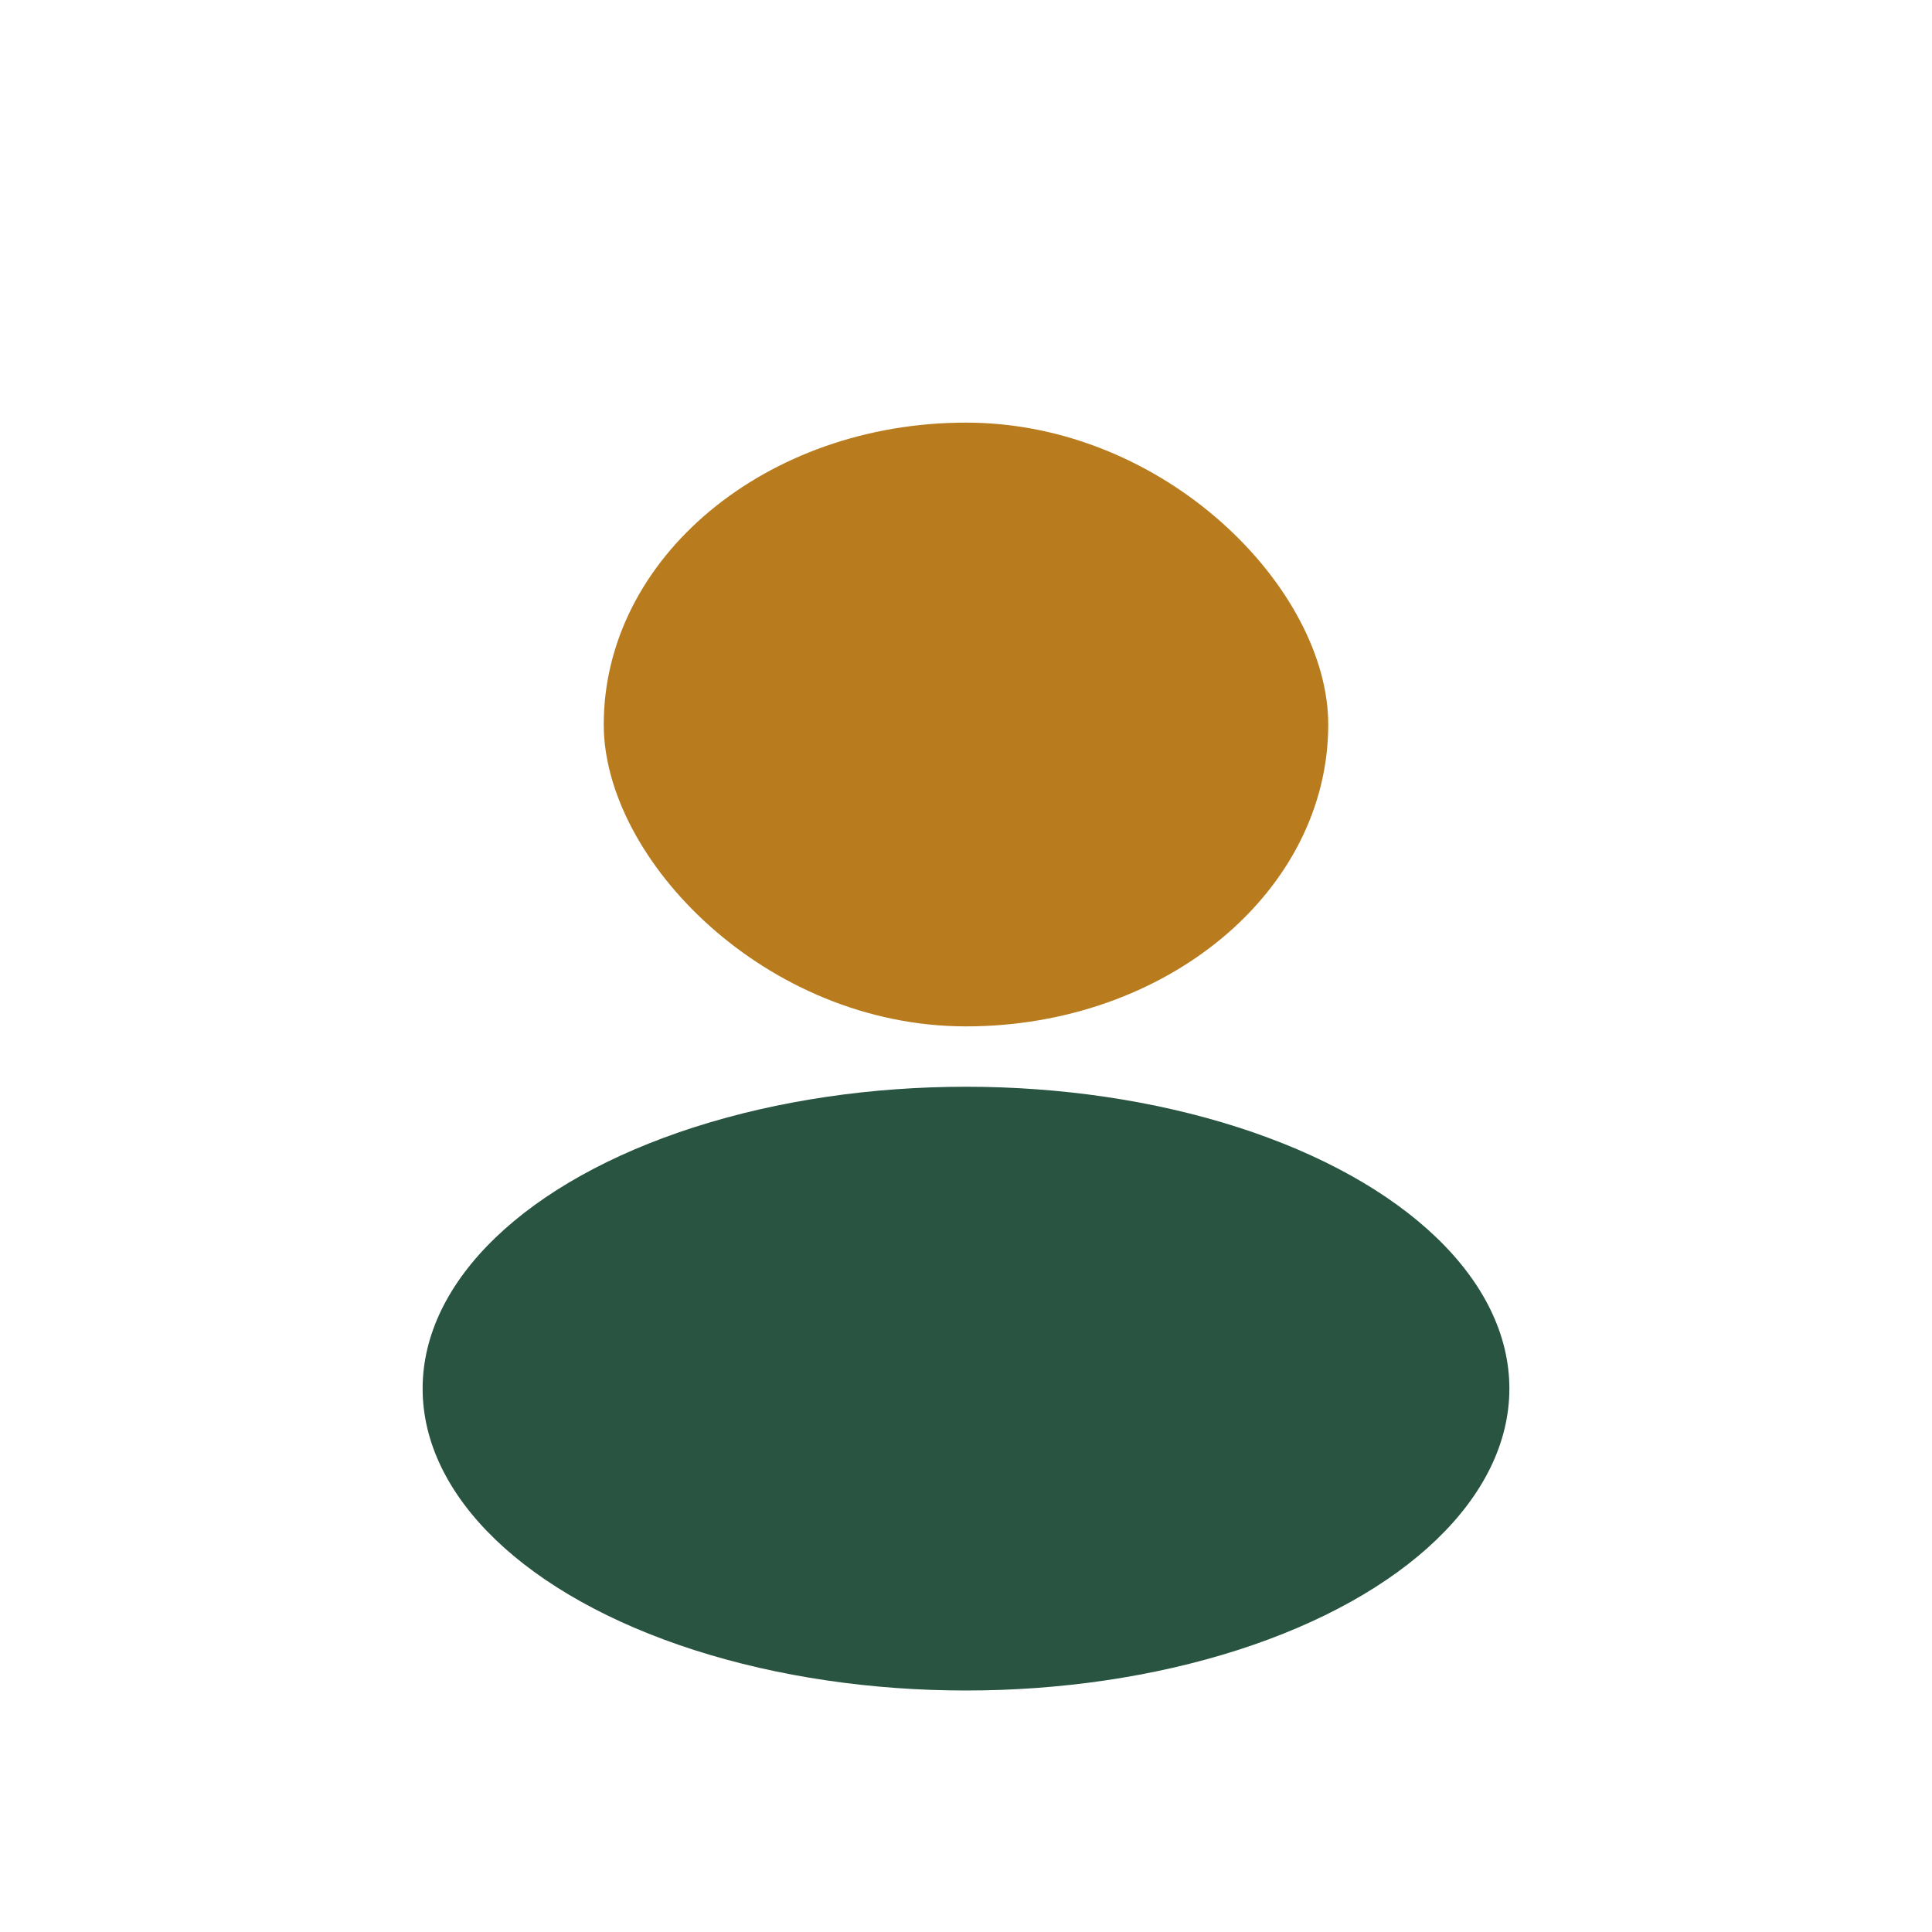 <?xml version="1.0" encoding="UTF-8"?>
<svg xmlns="http://www.w3.org/2000/svg" width="32" height="32" viewBox="0 0 32 32"><ellipse cx="16" cy="23" rx="9" ry="5" fill="#285441"/><rect x="10" y="7" width="12" height="10" rx="6" fill="#B87C1F"/></svg>